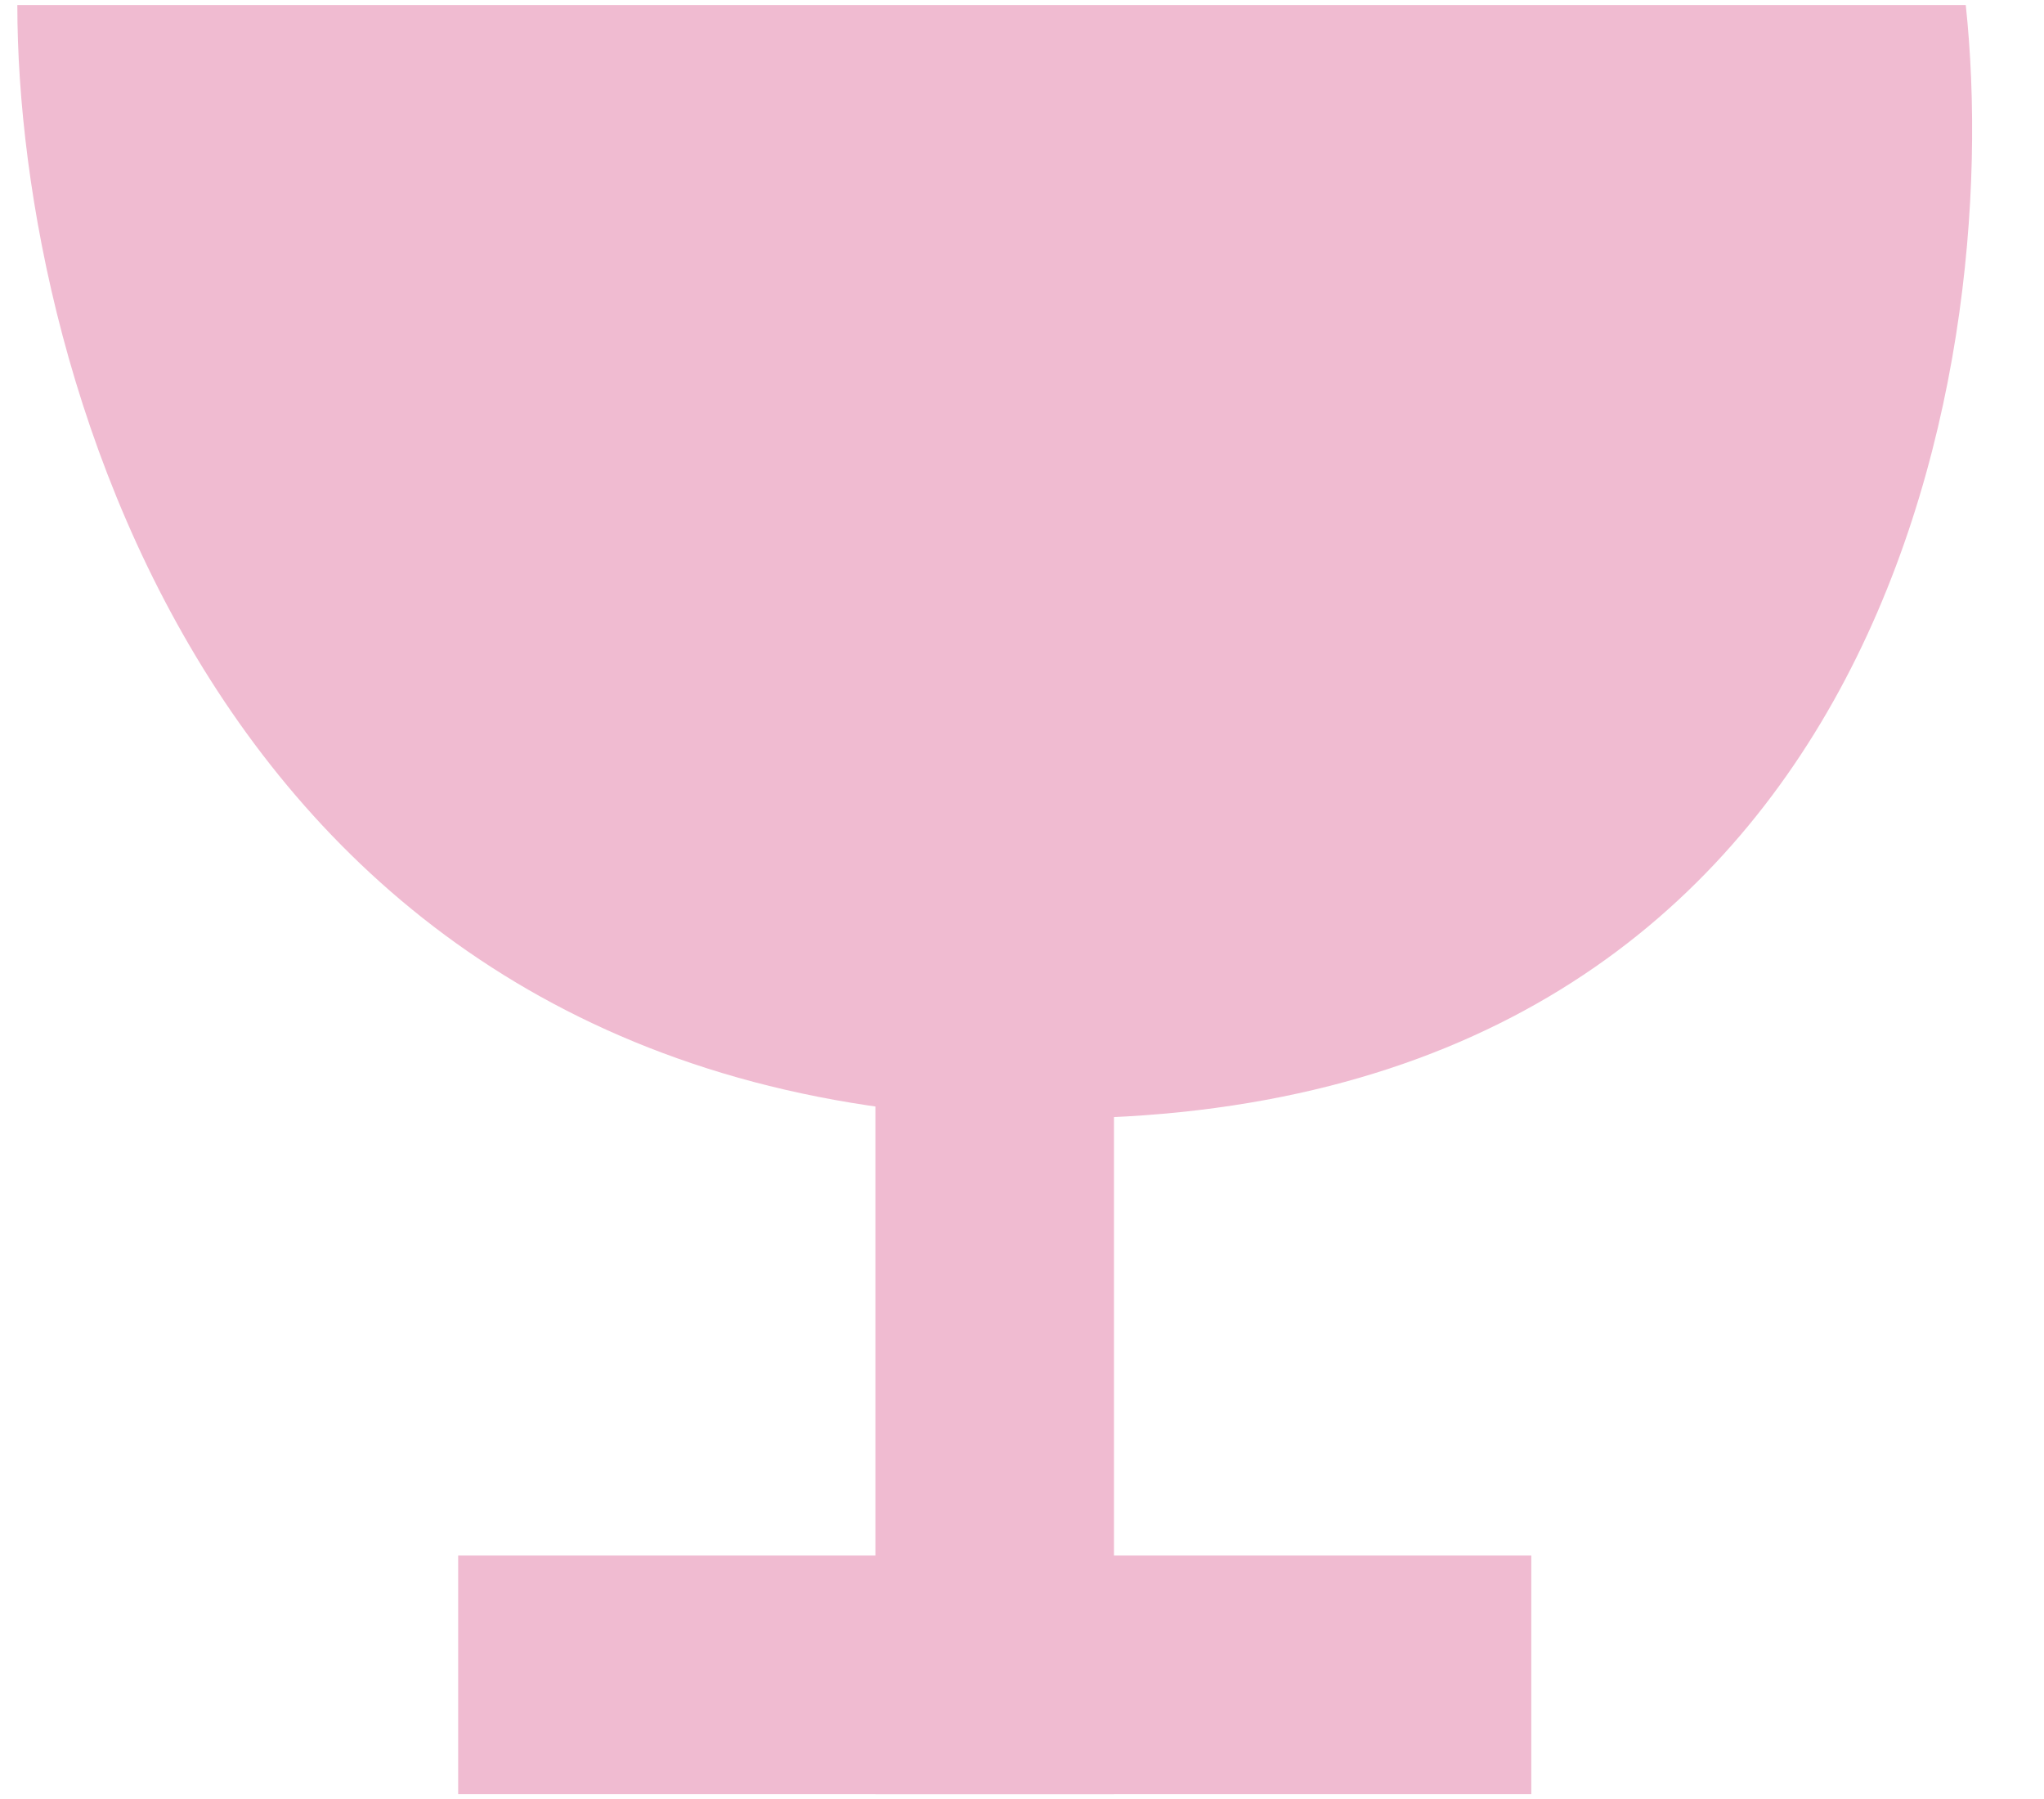 <?xml version="1.0" encoding="UTF-8"?> <svg xmlns="http://www.w3.org/2000/svg" width="25" height="22" viewBox="0 0 25 22" fill="none"><path d="M24.043 0.061H0.212C0.212 4.6 2.741 13.679 12.857 13.679C22.973 13.679 24.529 4.6 24.043 0.061Z" fill="#F0BBD1"></path><rect x="10.707" y="8.816" width="2.918" height="13.125" fill="#F0BBD1"></rect><rect x="5.604" y="21.941" width="2.918" height="13.125" transform="rotate(-90 5.604 21.941)" fill="#F0BBD1"></rect></svg> 